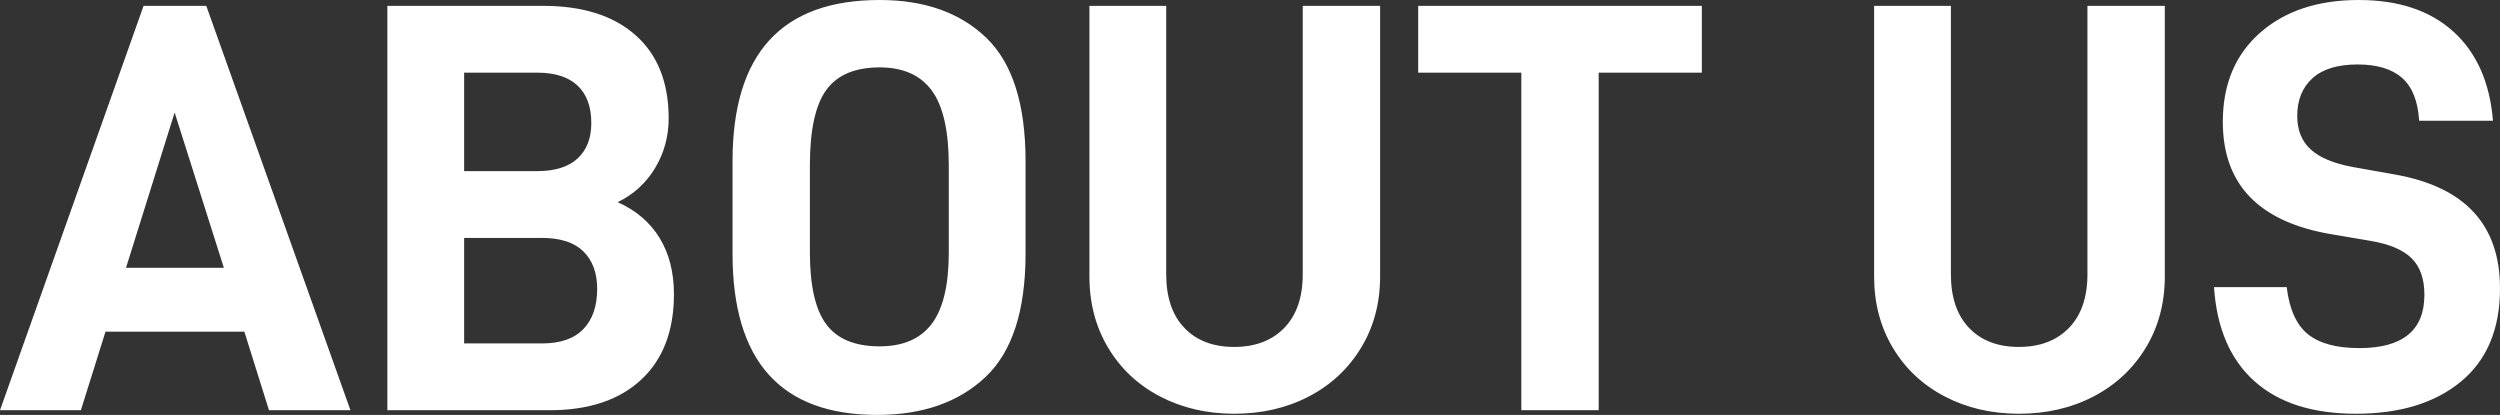 <svg xmlns="http://www.w3.org/2000/svg" xmlns:xlink="http://www.w3.org/1999/xlink" fill="none" version="1.1" width="368.86" height="61.217" viewBox="0 0 368.86 61.217"><rect x="0" y="0" width="368.86" height="61.217" fill="#333333" stroke="none"/><g><path d="M36.056,48.939L39.688,60.526L51.706,60.526L30.436,0.865L21.184,0.865L0,60.526L11.932,60.526L15.564,48.939L36.056,48.939ZM33.03,39.515L18.59,39.515L25.767,16.601L33.03,39.515ZM97.317,35.105C95.903,32.8,93.843,31.041,91.134,29.831C93.497,28.678,95.341,26.992,96.668,24.772C97.993,22.554,98.657,20.118,98.657,17.466C98.657,12.163,97.027,8.071,93.771,5.188C90.514,2.306,85.975,0.865,80.153,0.865L57.153,0.865L57.153,60.526L81.104,60.526C86.868,60.526,91.364,59.027,94.593,56.029C97.82,53.033,99.435,48.824,99.435,43.406C99.435,40.178,98.728,37.411,97.317,35.105ZM68.48,10.722L79.288,10.722C81.882,10.722,83.856,11.357,85.211,12.624C86.565,13.893,87.243,15.737,87.243,18.158C87.243,20.406,86.565,22.15,85.211,23.389C83.856,24.629,81.882,25.248,79.288,25.248L68.48,25.248L68.48,10.722ZM86.076,48.55C84.721,49.963,82.689,50.669,79.98,50.669L68.48,50.669L68.48,35.105L79.98,35.105C82.689,35.105,84.721,35.768,86.076,37.093C87.43,38.42,88.108,40.264,88.108,42.627C88.108,45.164,87.43,47.138,86.076,48.55ZM108.081,37.439C108.081,53.292,115.2,61.217,129.438,61.217C136.124,61.217,141.442,59.358,145.391,55.64C149.339,51.922,151.314,45.856,151.314,37.439L151.314,23.778C151.314,15.362,149.382,9.295,145.521,5.577C141.658,1.859,136.412,0,129.784,0C115.315,0,108.081,7.926,108.081,23.778L108.081,37.439ZM137.48,47.772C135.807,49.992,133.243,51.101,129.784,51.101C126.153,51.101,123.529,50.02,121.916,47.858C120.301,45.697,119.495,42.167,119.495,37.267L119.495,24.383C119.495,19.195,120.301,15.492,121.916,13.272C123.529,11.054,126.153,9.943,129.784,9.943C133.243,9.943,135.807,11.082,137.48,13.359C139.151,15.637,139.987,19.311,139.987,24.383L139.987,37.267C139.987,42.052,139.151,45.554,137.48,47.772ZM171.158,58.494C174.414,60.195,178.06,61.044,182.096,61.044C186.188,61.044,189.863,60.195,193.12,58.494C196.376,56.794,198.941,54.401,200.815,51.317C202.688,48.234,203.625,44.732,203.625,40.812L203.625,0.865L192.212,0.865L192.212,40.466C192.212,43.867,191.304,46.505,189.488,48.377C187.673,50.251,185.208,51.187,182.096,51.187C178.983,51.187,176.532,50.251,174.746,48.377C172.959,46.505,172.066,43.867,172.066,40.466L172.066,0.865L160.739,0.865L160.739,40.812C160.739,44.732,161.66,48.234,163.506,51.317C165.35,54.401,167.9,56.794,171.158,58.494ZM251.095,10.722L251.095,0.865L209.246,0.865L209.246,10.722L224.463,10.722L224.463,60.526L235.877,60.526L235.877,10.722L251.095,10.722ZM286.934,58.494C290.19,60.195,293.837,61.044,297.872,61.044C301.965,61.044,305.639,60.195,308.897,58.494C312.153,56.794,314.718,54.401,316.592,51.317C318.465,48.234,319.402,44.732,319.402,40.812L319.402,0.865L307.989,0.865L307.989,40.466C307.989,43.867,307.081,46.505,305.265,48.377C303.449,50.251,300.985,51.187,297.872,51.187C294.76,51.187,292.309,50.251,290.523,48.377C288.735,46.505,287.842,43.867,287.842,40.466L287.842,0.865L276.515,0.865L276.515,40.812C276.515,44.732,277.437,48.234,279.282,51.317C281.126,54.401,283.677,56.794,286.934,58.494ZM332.631,56.246C336.205,59.445,341.191,61.044,347.59,61.044C354.103,61.044,359.276,59.46,363.11,56.289C366.943,53.119,368.86,48.537,368.86,42.541C368.86,33.203,363.729,27.612,353.469,25.767L347.157,24.643C344.332,24.124,342.257,23.259,340.932,22.049C339.605,20.838,338.943,19.195,338.943,17.12C338.943,14.757,339.692,12.898,341.191,11.543C342.69,10.189,344.909,9.511,347.849,9.511C350.731,9.511,352.921,10.175,354.421,11.5C355.919,12.827,356.755,14.93,356.928,17.812L367.823,17.812C367.361,12.163,365.415,7.782,361.986,4.669C358.556,1.556,353.902,0,348.022,0C341.97,0,337.113,1.614,333.453,4.842C329.791,8.071,327.962,12.451,327.962,17.985C327.962,27.266,333.351,32.8,344.131,34.586L349.751,35.537C352.518,35.999,354.535,36.849,355.804,38.088C357.071,39.328,357.706,41.129,357.706,43.492C357.706,48.738,354.507,51.36,348.109,51.36C344.765,51.36,342.242,50.683,340.543,49.328C338.842,47.975,337.789,45.654,337.387,42.368L326.665,42.368C327.068,48.42,329.056,53.046,332.631,56.246Z" fill="#FFFFFF" fill-opacity="1"/></g></svg>